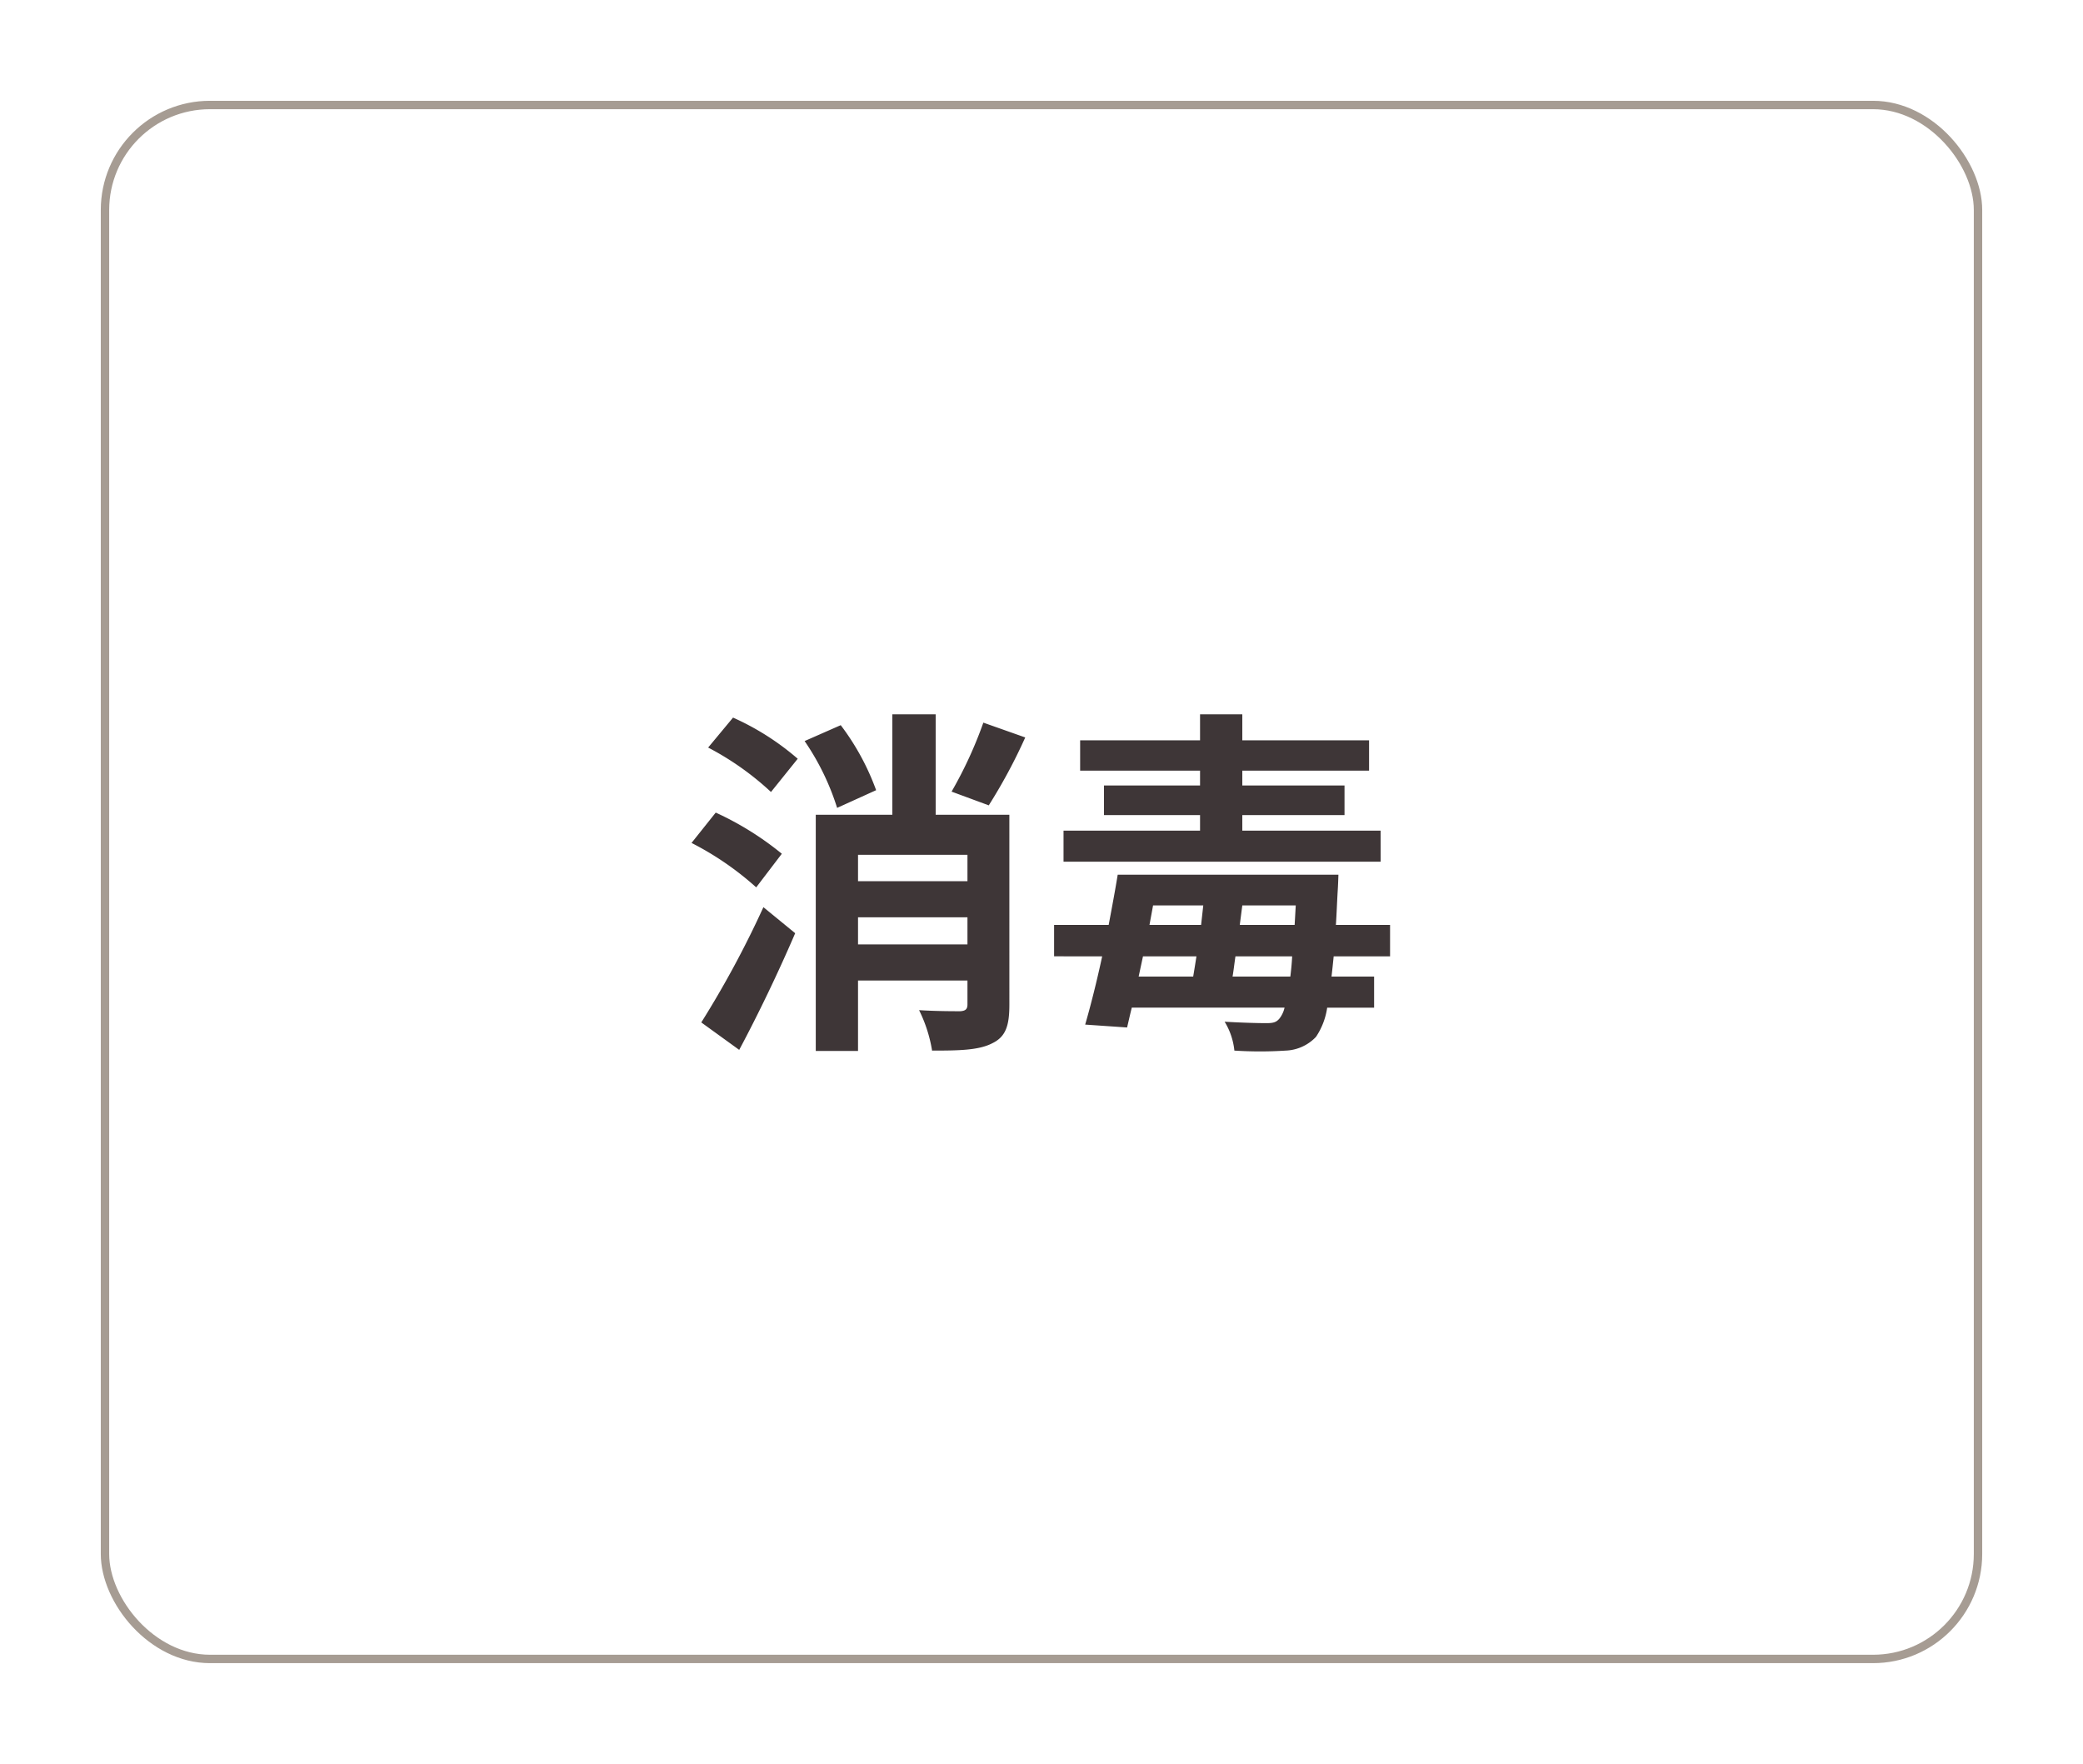 <svg xmlns="http://www.w3.org/2000/svg" xmlns:xlink="http://www.w3.org/1999/xlink" width="248" height="210" viewBox="0 0 248 210">
  <defs>
    <filter id="rect" x="0" y="0" width="248" height="210" filterUnits="userSpaceOnUse">
      <feOffset input="SourceAlpha"/>
      <feGaussianBlur stdDeviation="4" result="blur"/>
      <feFlood flood-color="#050305" flood-opacity="0.122"/>
      <feComposite operator="in" in2="blur"/>
      <feComposite in="SourceGraphic"/>
    </filter>
  </defs>
  <g id="throat_disinfect-normal" transform="translate(-2003 -92)">
    <g transform="matrix(1, 0, 0, 1, 2003, 92)" filter="url(#rect)">
      <g id="rect-2" data-name="rect" transform="translate(12 12)" fill="#fff" stroke="#a69c93" stroke-linecap="round" stroke-linejoin="round" stroke-width="1">
        <rect width="224" height="186" rx="13" stroke="none"/>
        <rect x="0.5" y="0.5" width="223" height="185" rx="12.5" fill="none"/>
      </g>
    </g>
    <path id="txt" d="M-6.923-35.432a49.43,49.43,0,0,1-3.784,8.213l4.429,1.634a64.989,64.989,0,0,0,4.343-8.084ZM-35.991,3.526c2.322-4.343,4.687-9.288,6.665-13.889l-3.784-3.1A117.524,117.524,0,0,1-40.506.258Zm5.074-23.349a36.225,36.225,0,0,0-7.869-4.9l-2.881,3.612a35.881,35.881,0,0,1,7.7,5.289Zm-8.772-12.642a34.1,34.1,0,0,1,7.482,5.289l3.182-3.956a31.142,31.142,0,0,0-7.7-4.9Zm20,5.074a29.42,29.42,0,0,0-4.214-7.74l-4.3,1.892a29.831,29.831,0,0,1,3.87,7.955ZM-21.844-9.03v-3.225H-8.815V-9.03ZM-8.815-19.694v3.139H-21.844v-3.139Zm4.988-4.773H-12.6V-36.421h-5.16v11.954h-9.116V3.655h5.031V-4.73H-8.815v2.838c0,.559-.215.774-.86.817-.688,0-2.924,0-4.9-.129a17,17,0,0,1,1.548,4.816c3.225,0,5.547-.043,7.138-.86,1.634-.774,2.064-2.107,2.064-4.6Zm44.2,1.892H23.908v-1.849H36.077V-27.95H23.908v-1.763H39v-3.612H23.908v-3.1H18.877v3.1H4.6v3.612H18.877v1.763H7.439v3.526H18.877v1.849H2.623v3.7H40.377ZM22.747-5.2c.129-.731.215-1.548.344-2.408h6.751c-.043.9-.129,1.677-.215,2.408ZM12.083-7.611h6.364c-.129.86-.258,1.634-.387,2.408H11.567Zm1.2-6.063h5.977l-.258,2.322H12.857Zm16.856,2.322H23.607l.3-2.322h6.364ZM41.5-7.611v-3.741h-6.45c.086-1.247.129-2.58.215-4.042.043-.559.086-1.935.086-1.935H9.073c-.3,1.849-.688,3.913-1.075,5.977H1.5v3.741H7.224C6.579-4.6,5.848-1.72,5.2.516L10.191.86c.172-.731.344-1.505.559-2.365H28.939a3.272,3.272,0,0,1-.6,1.29c-.387.473-.774.559-1.591.559-.86,0-2.8-.043-4.945-.172a8.181,8.181,0,0,1,1.161,3.44,47.569,47.569,0,0,0,6.106,0A5.236,5.236,0,0,0,32.68,1.978,8.39,8.39,0,0,0,34.013-1.5H39.6V-5.2H34.529c.086-.731.172-1.548.258-2.408Z" transform="translate(2127 213.463)" fill="#3e3637"/>
  </g>
</svg>
